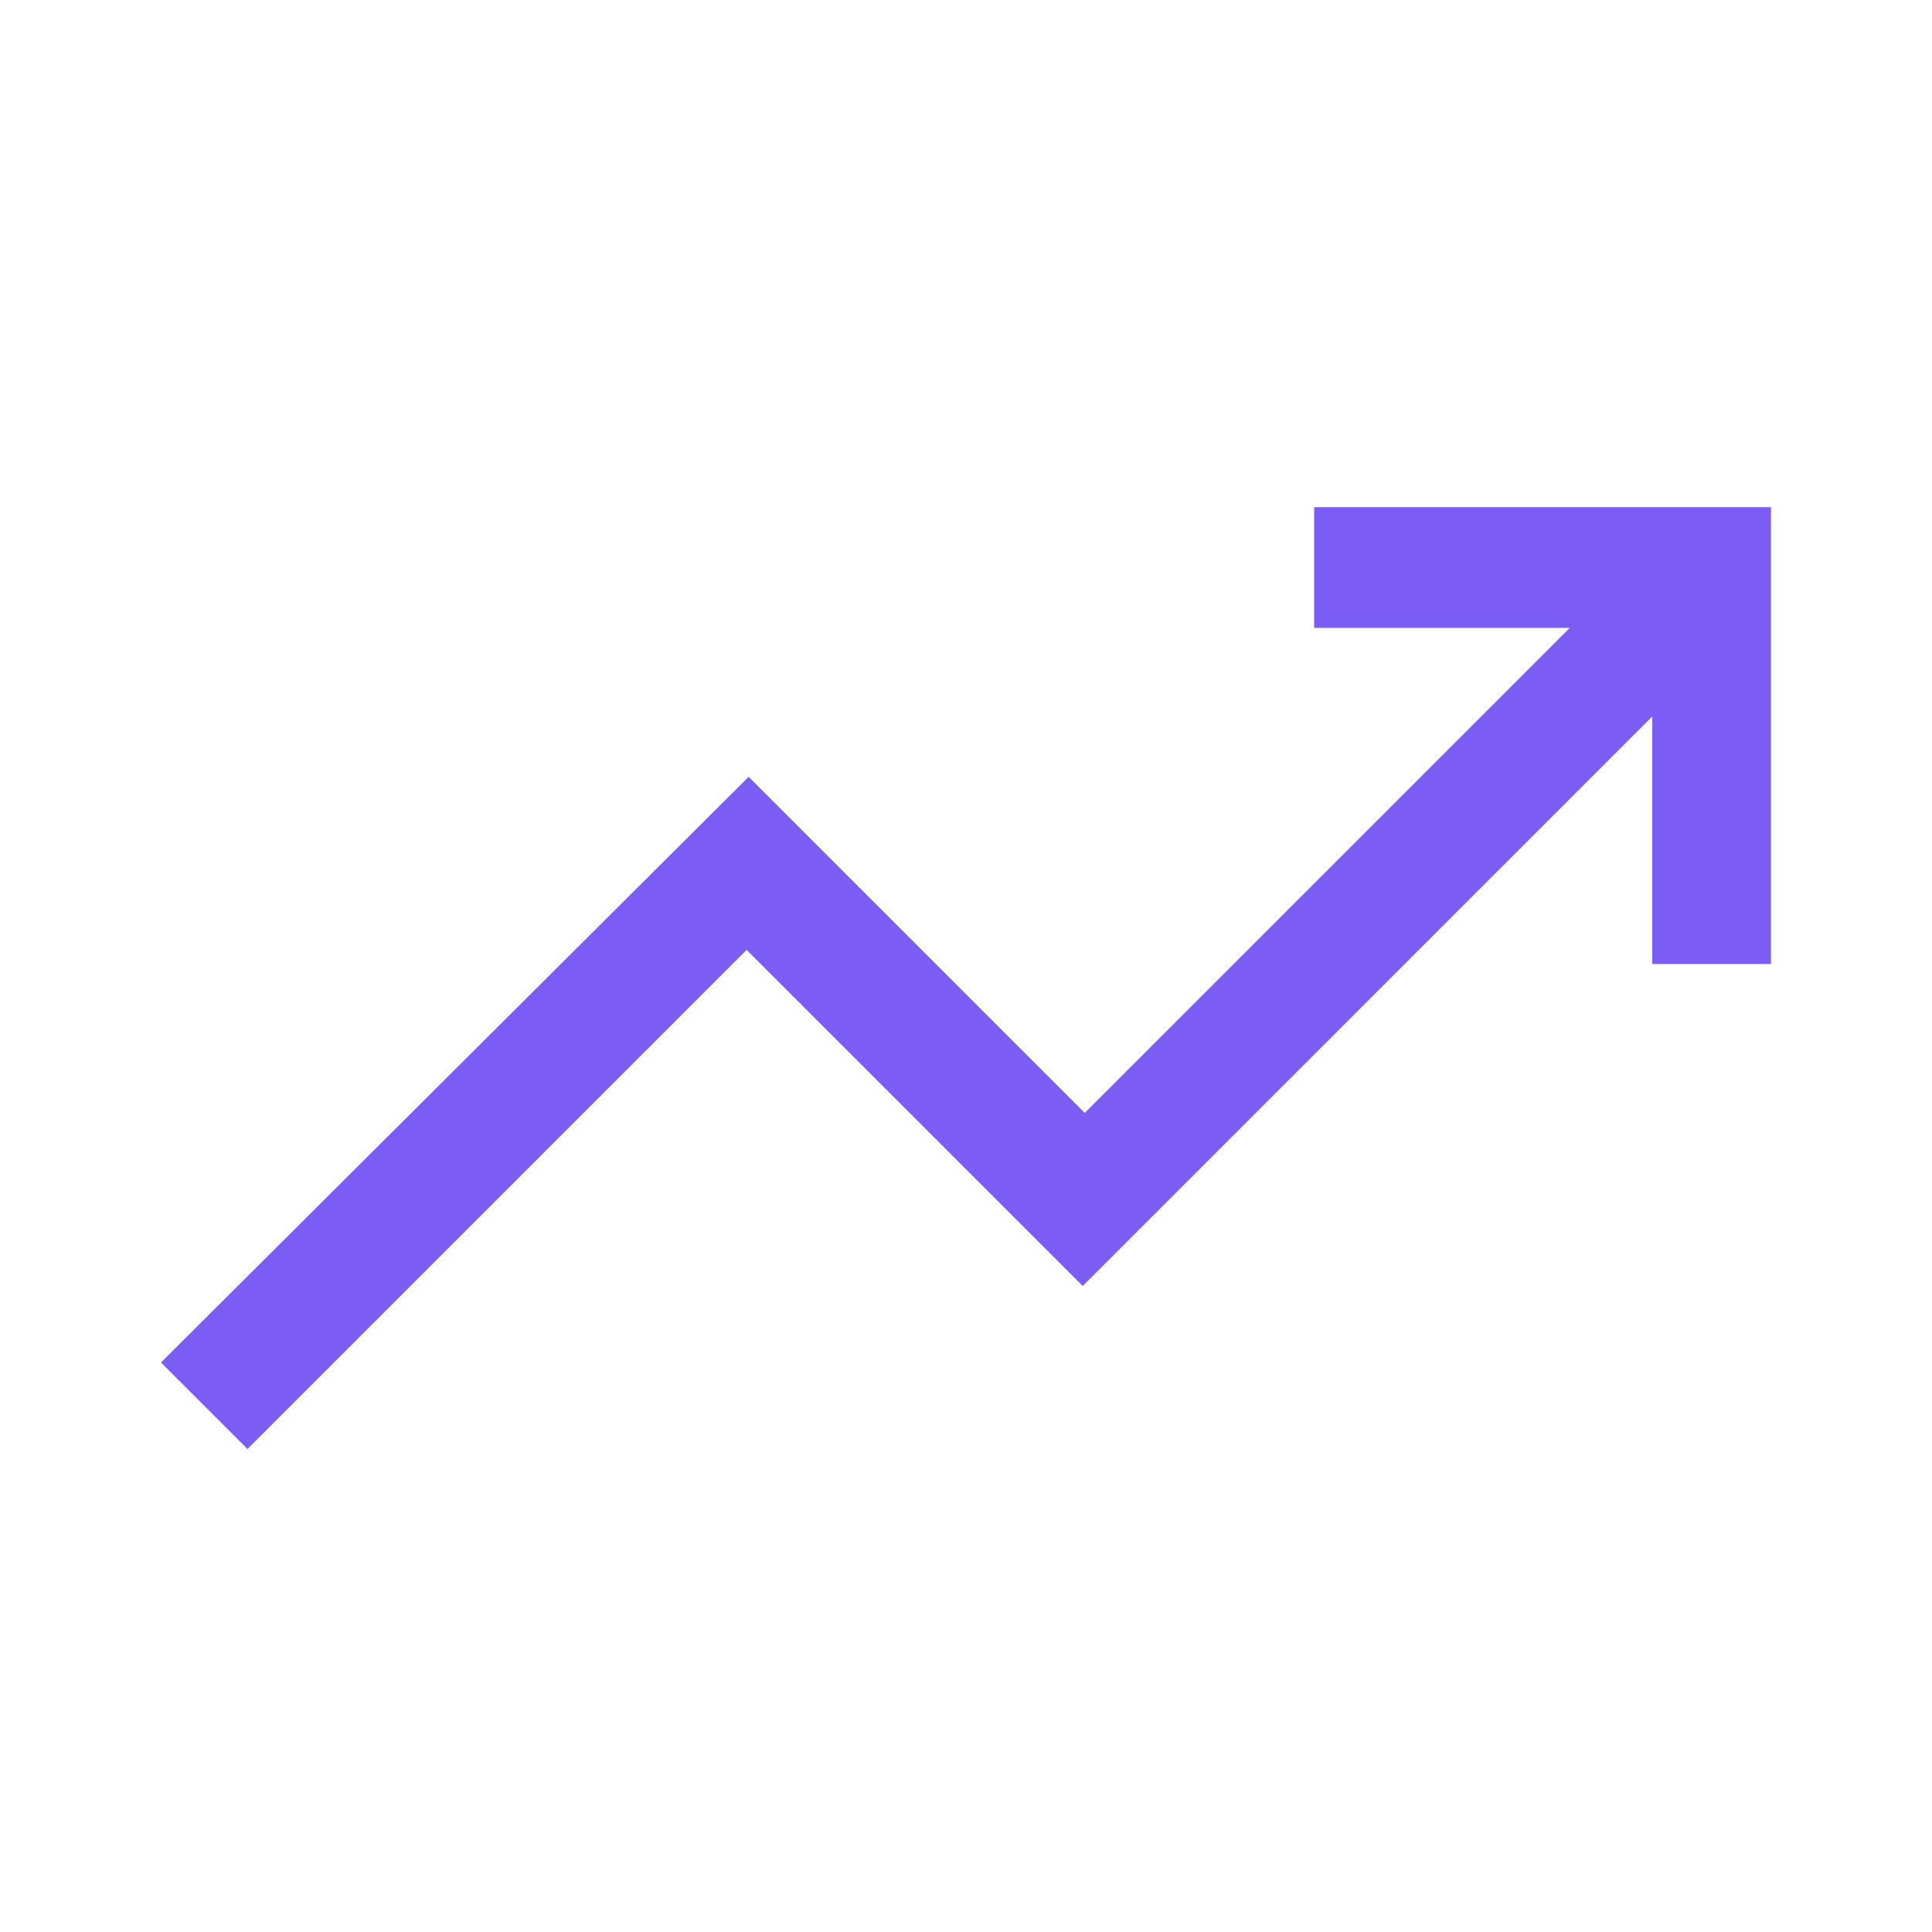<svg xmlns="http://www.w3.org/2000/svg" height="48px" viewBox="0 -960 960 960" width="48px" fill="#7B5CF4"><path d="m123-240-43-43 292-291 167 167 241-241H653v-60h227v227h-59v-123L538-321 371-488 123-240Z"/></svg>